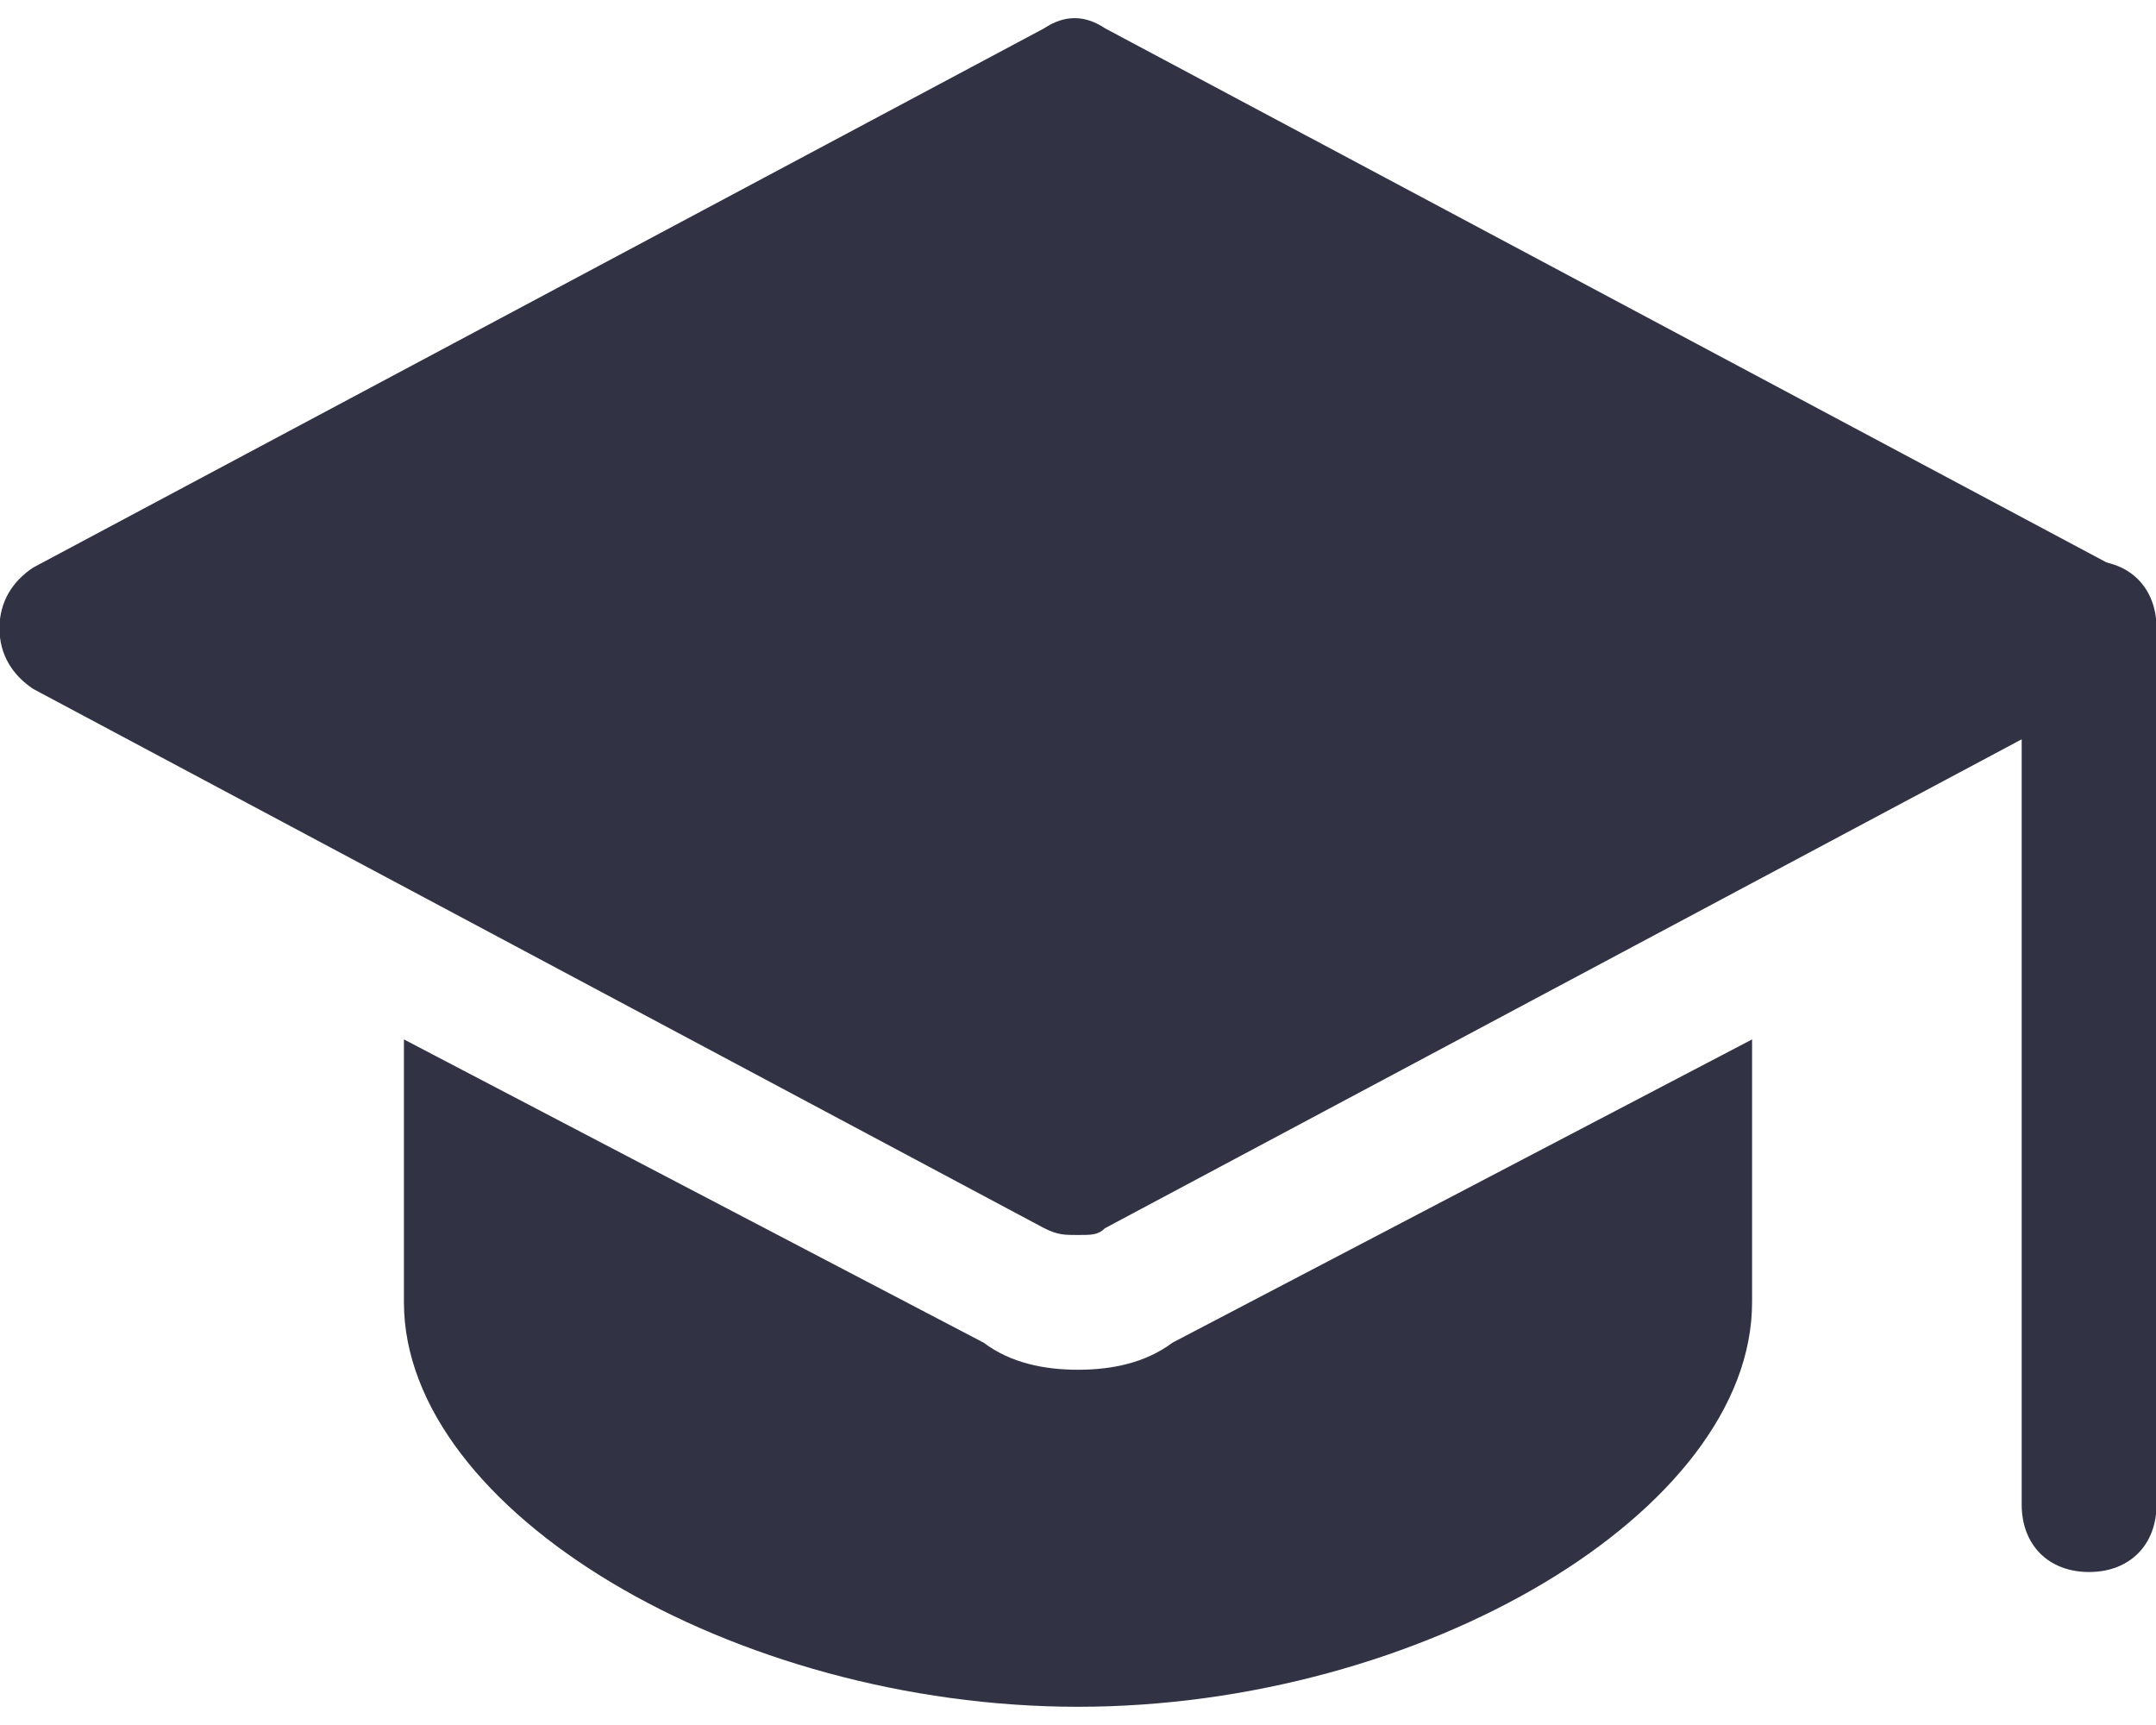 <svg width="20" height="16" viewBox="0 0 20 16" fill="none" xmlns="http://www.w3.org/2000/svg">
<path d="M19.379 14.581C19.004 14.581 18.754 14.331 18.754 13.955V5.826C18.754 5.451 19.004 5.201 19.379 5.201C19.754 5.201 20.005 5.451 20.005 5.826V13.955C20.005 14.331 19.754 14.581 19.379 14.581Z" fill="#313244"/>
<path d="M10 11.455C9.875 11.455 9.812 11.455 9.687 11.392L0.308 6.39C0.12 6.265 -0.005 6.077 -0.005 5.827C-0.005 5.577 0.12 5.389 0.308 5.264L9.687 0.262C9.875 0.137 10.062 0.137 10.25 0.262L19.63 5.264C19.817 5.389 19.942 5.577 19.942 5.827C19.942 6.077 19.817 6.265 19.63 6.39L10.25 11.392C10.188 11.455 10.125 11.455 10 11.455Z" fill="#313244"/>
<path d="M10.876 12.454C10.625 12.642 10.313 12.705 10 12.705C9.687 12.705 9.375 12.642 9.125 12.454L3.747 9.641V12.079C3.747 14.018 6.811 15.831 10 15.831C13.189 15.831 16.253 14.018 16.253 12.079V9.641L10.876 12.454Z" fill="#313244"/>
</svg>
